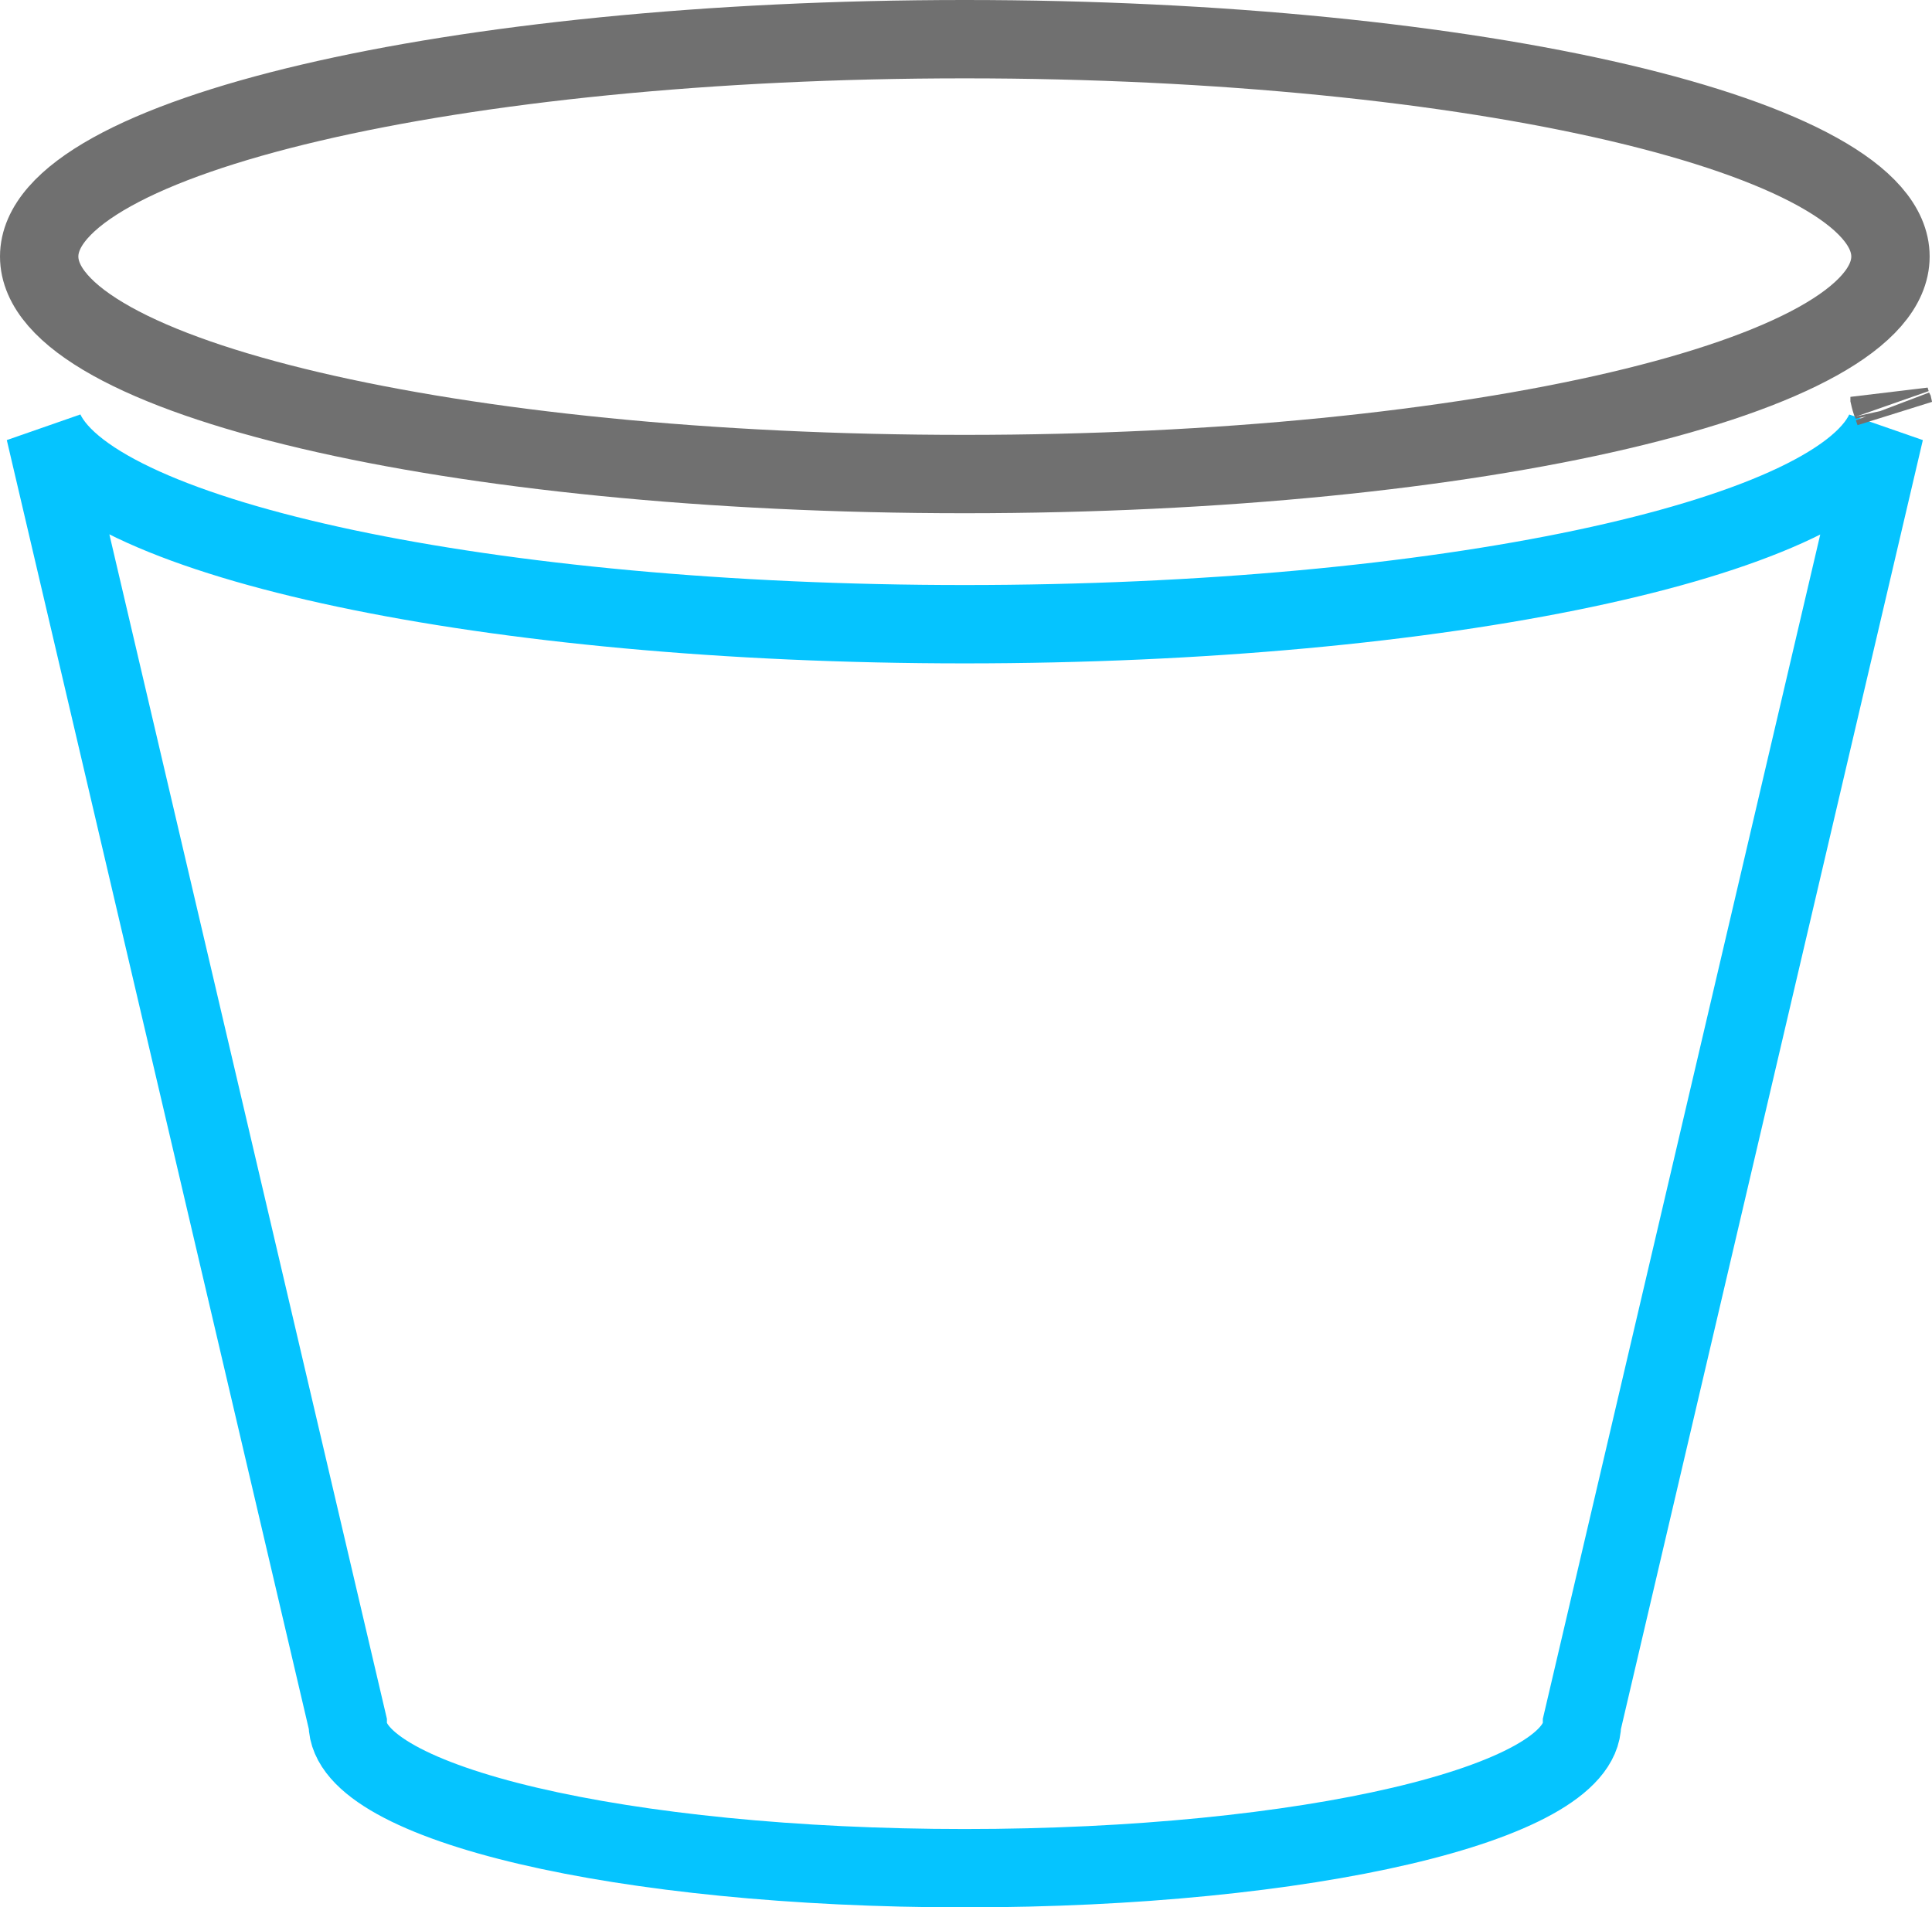 <svg xmlns="http://www.w3.org/2000/svg" width="61.637" height="60.86" viewBox="0 0 61.637 60.86">
  <g id="Group_184" data-name="Group 184" transform="translate(-8.832 1.25)">
    <g id="Layer_1" data-name="Layer 1" transform="translate(10.082)">
      <g id="Group_181" data-name="Group 181">
        <g id="Group_180" data-name="Group 180">
          <g id="Group_174" data-name="Group 174">
            <path id="Path_122" data-name="Path 122" d="M1428.065,604.285c16.313,0,29.536,3.105,29.536,6.934,0,3.845-13.223,6.942-29.536,6.942s-29.526-3.1-29.526-6.942C1398.54,607.39,1411.76,604.285,1428.065,604.285Z" transform="translate(-1398.539 -604.285)" fill="none" stroke="#707070" stroke-width="2.5"/>
          </g>
          <g id="Group_179" data-name="Group 179" transform="translate(0.185 12.507)">
            <path id="Path_129" data-name="Path 129" d="M1428.051,622.032c15.207,0,27.724-2.688,29.352-6.16l-9.657,41.233c0,2.56-8.814,4.62-19.695,4.62s-19.682-2.06-19.682-4.62l-9.66-41.233C1400.341,619.334,1412.855,622.032,1428.051,622.032Z" transform="translate(-1398.71 -615.872)" fill="none" stroke="#05c4ff" stroke-width="2.5"/>
          </g>
        </g>
      </g>
      <g id="Group_182" data-name="Group 182" transform="translate(59.129 11.724)">
        <path id="Path_130" data-name="Path 130" d="M1453.318,615.147c.015.039.023.079.039.118l-.015-.068C1453.335,615.182,1453.324,615.163,1453.318,615.147Z" transform="translate(-1453.318 -615.147)" fill="none" stroke="#707070" stroke-width="2.5"/>
      </g>
      <g id="Group_183" data-name="Group 183" transform="translate(59.034 11.413)">
        <path id="Path_131" data-name="Path 131" d="M1453.294,615.074c-.024-.071-.047-.146-.064-.216A1.855,1.855,0,0,0,1453.294,615.074Z" transform="translate(-1453.23 -614.858)" fill="none" stroke="#707070" stroke-width="2.5"/>
      </g>
    </g>
  </g>
</svg>
